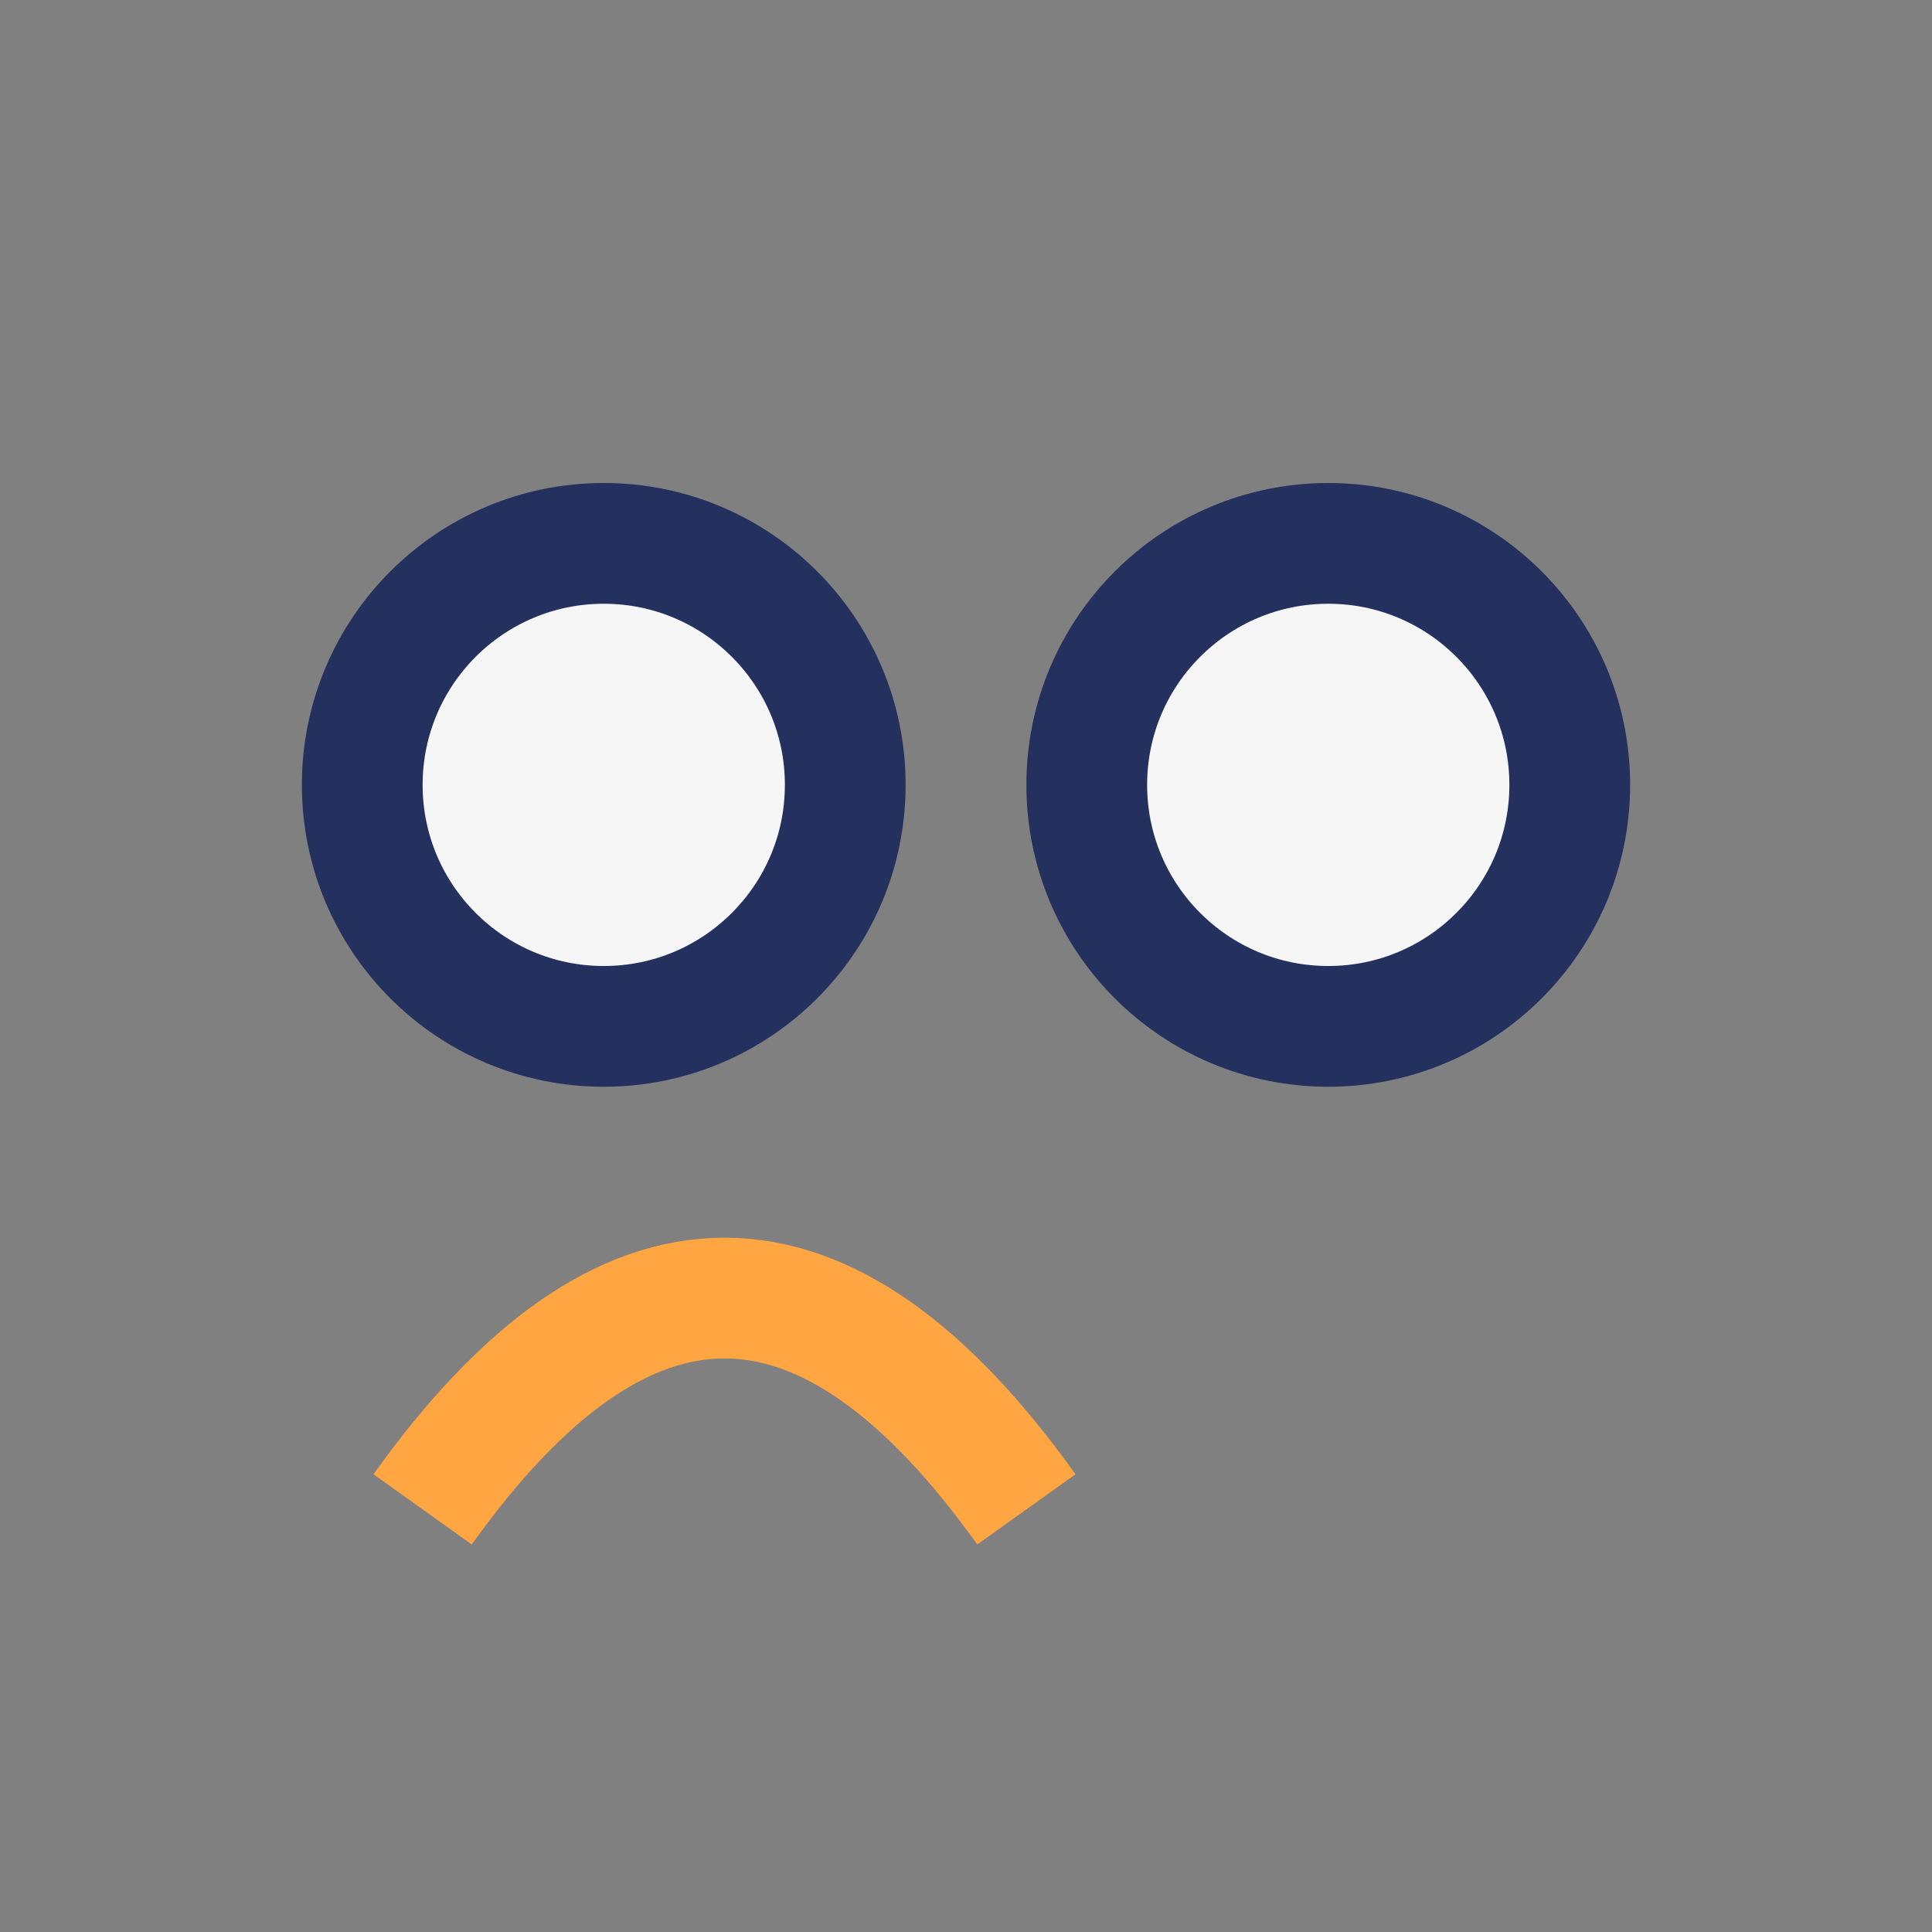 <?xml version="1.0" encoding="UTF-8"?>
<svg xmlns="http://www.w3.org/2000/svg" width="32" height="32" viewBox="0 0 32 32"><rect x="0" y="0" width="32" height="32" fill="#808080" stroke="none"/><circle cx="10" cy="13" r="4" fill="#F6F6F6" stroke="#24315E" stroke-width="2"/><circle cx="22" cy="13" r="4" fill="#F6F6F6" stroke="#24315E" stroke-width="2"/><path d="M7 25q5-7 10 0" stroke="#FFA643" stroke-width="2" fill="none"/></svg>